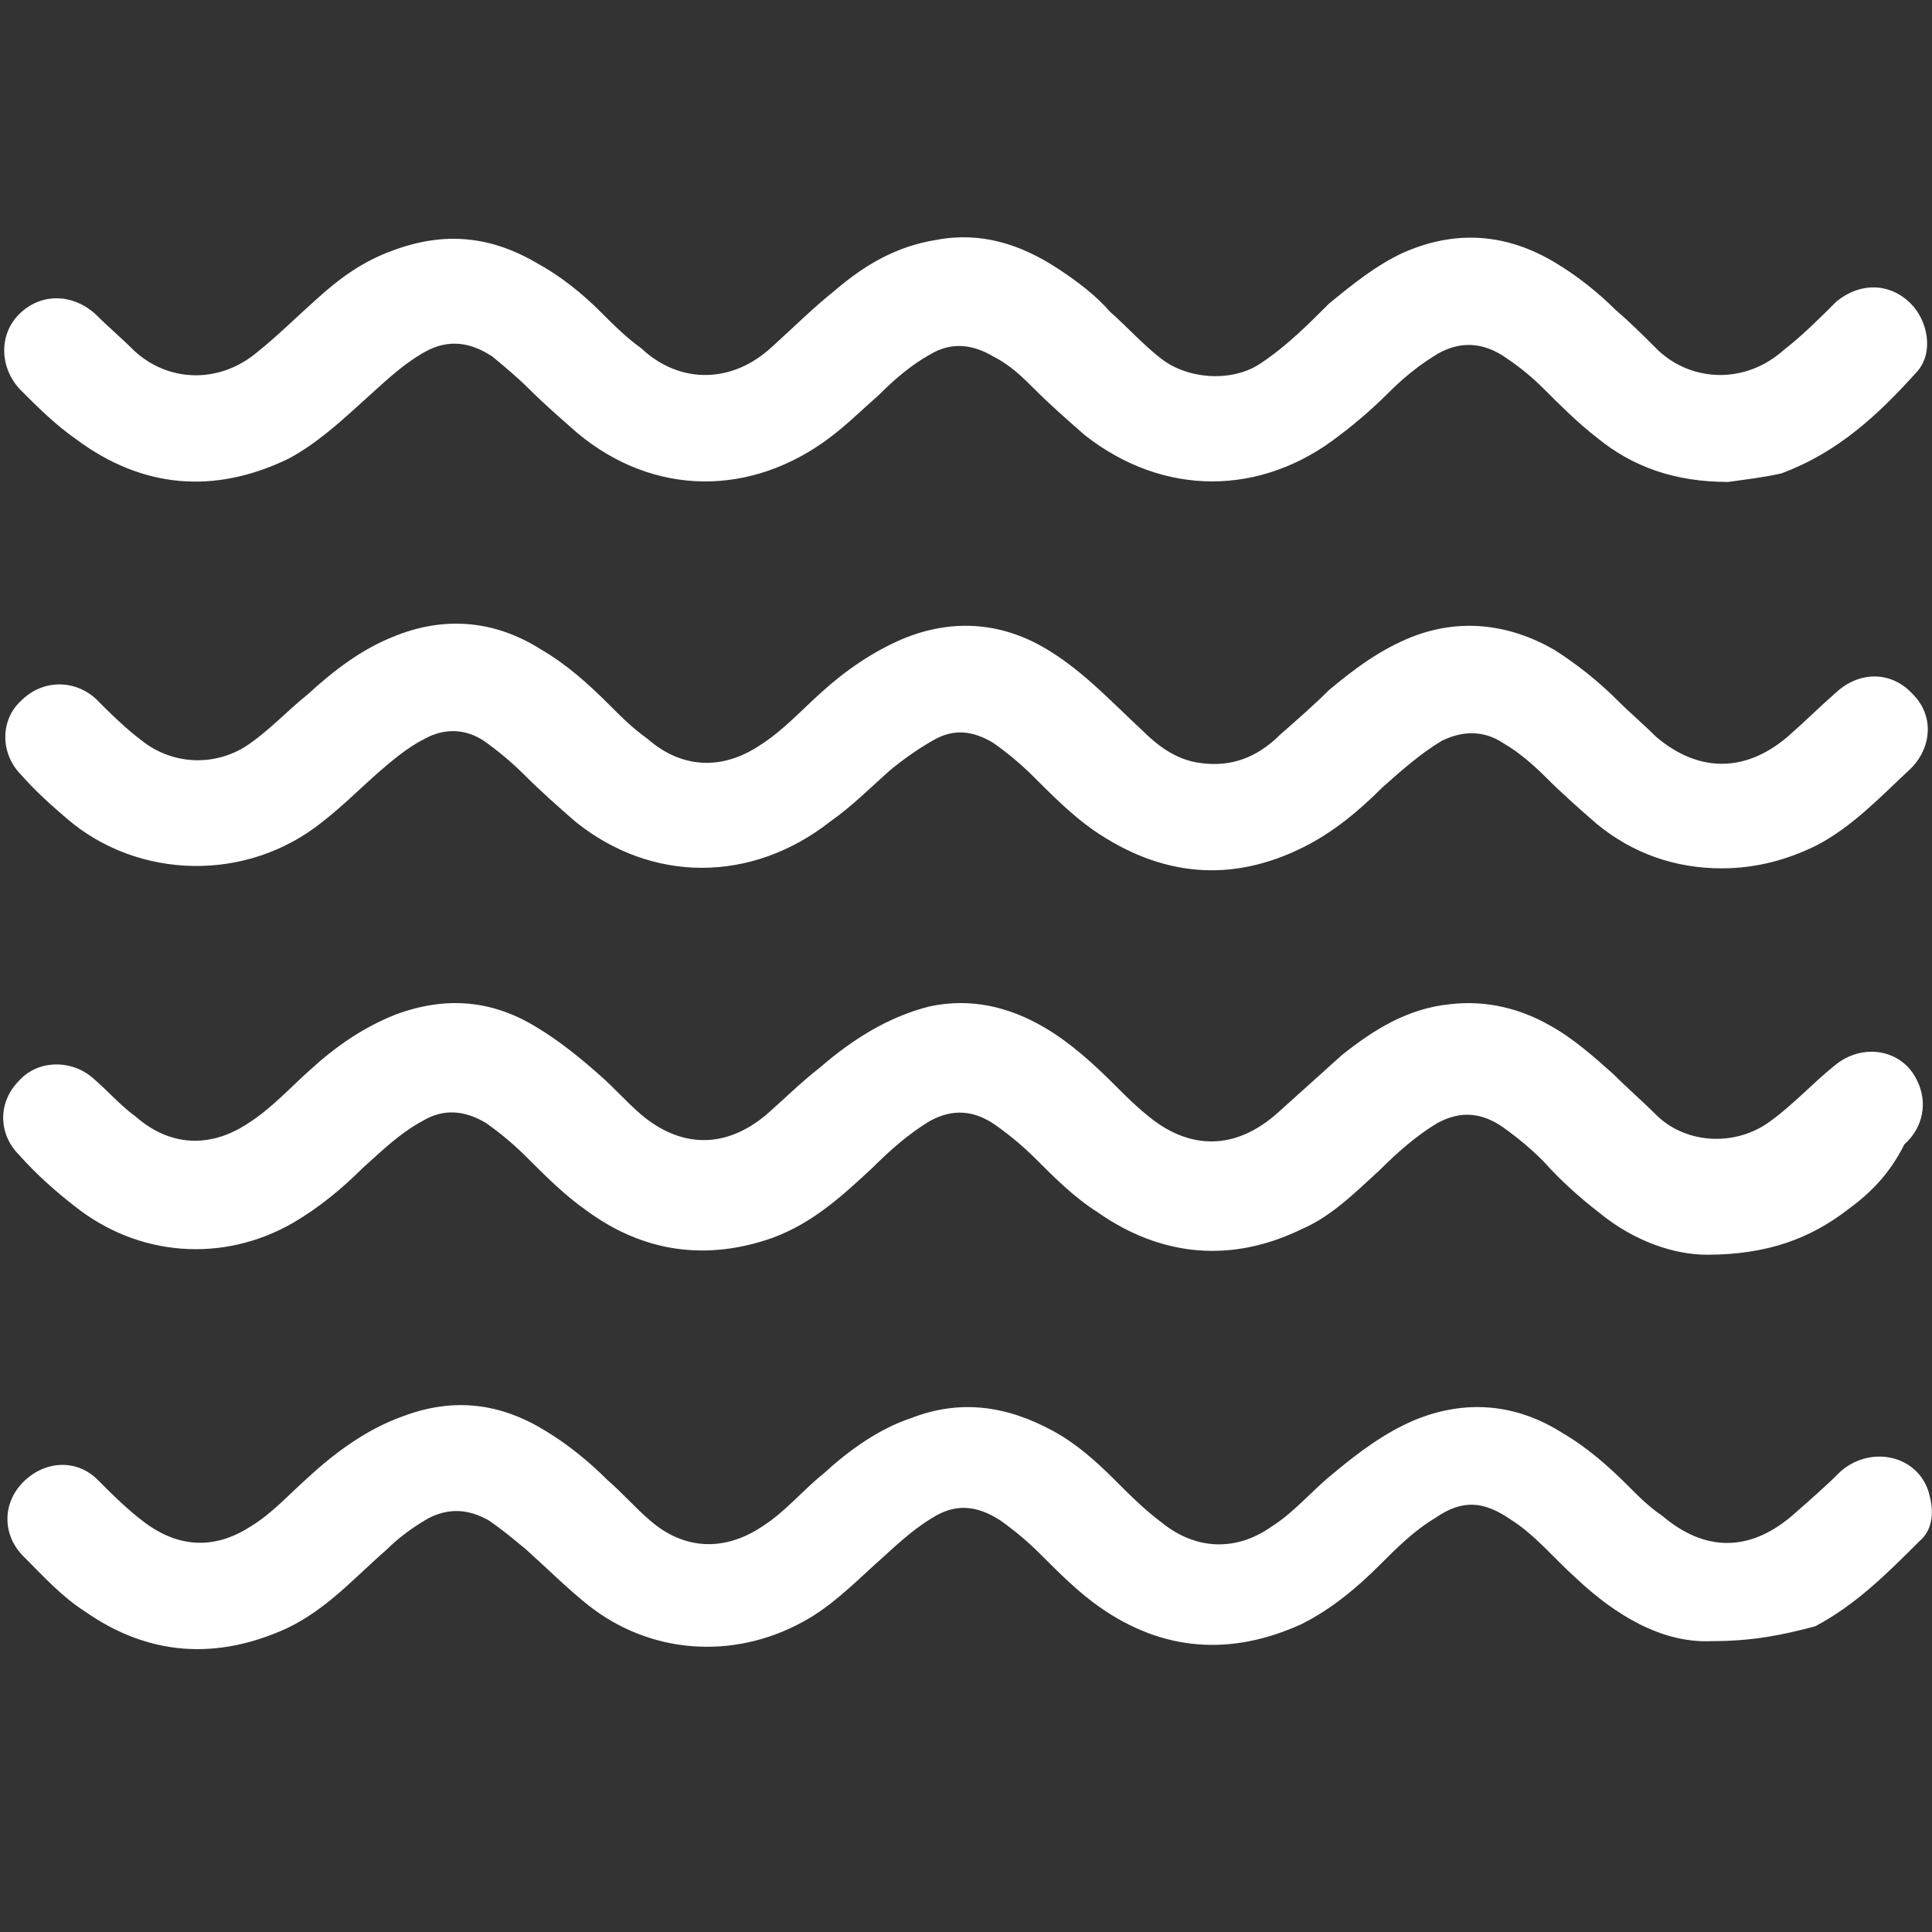 <svg width="112" height="112" viewBox="0 0 112 112" fill="none" xmlns="http://www.w3.org/2000/svg">
<rect x="0" y="0" width="112" height="112" fill="#333333" stroke="none"/>
<path d="M100.185 27.939C97.108 27.939 94.646 27.077 92.554 25.354C91.446 24.492 90.462 23.508 89.477 22.523C88.862 21.908 88.123 21.292 87.385 20.8C86.031 19.815 84.554 19.692 83.077 20.677C82.093 21.292 81.231 22.031 80.493 22.769C79.631 23.631 78.646 24.492 77.662 25.231C73.108 28.8 67.446 28.8 62.893 25.231C61.908 24.369 60.923 23.508 60.062 22.646C59.323 21.908 58.585 21.169 57.6 20.677C56.37 19.939 55.139 19.815 53.908 20.554C52.8 21.169 51.816 22.031 50.954 22.892C49.969 23.754 49.108 24.615 48.123 25.354C43.569 28.8 37.908 28.8 33.477 25.108C32.493 24.246 31.508 23.385 30.646 22.523C30.031 21.908 29.293 21.292 28.554 20.677C27.077 19.692 25.723 19.692 24.369 20.554C23.139 21.292 22.154 22.277 21.046 23.262C19.693 24.492 18.339 25.723 16.739 26.585C12.431 28.677 8.246 28.308 4.431 25.477C3.2 24.615 2.216 23.631 1.231 22.646C0 21.415 -0.123 19.446 1.108 18.215C2.339 16.985 4.185 16.985 5.539 18.215C6.277 18.954 7.016 19.569 7.754 20.308C9.723 22.154 12.677 22.277 14.893 20.431C16.123 19.446 17.231 18.338 18.339 17.354C19.693 16.123 21.046 15.139 22.77 14.523C25.723 13.415 28.431 13.662 31.139 15.262C32.493 16 33.723 16.985 34.831 18.092C35.569 18.831 36.308 19.569 37.169 20.185C39.385 22.277 42.462 22.277 44.8 20.062C46.031 18.954 47.139 17.846 48.37 16.862C50.093 15.385 51.939 14.277 54.277 13.908C56.862 13.415 59.2 14.154 61.416 15.631C62.523 16.369 63.508 17.108 64.37 18.092C65.354 18.954 66.216 19.939 67.323 20.8C68.923 22.031 71.508 22.154 73.108 21.046C74.585 20.062 75.816 18.831 77.046 17.6C78.4 16.492 79.754 15.385 81.354 14.646C84.431 13.292 87.385 13.539 90.216 15.262C91.446 16 92.677 16.985 93.662 17.969C94.523 18.708 95.262 19.446 96.123 20.308C98.093 22.154 101.17 22.277 103.385 20.308C104.493 19.446 105.477 18.462 106.462 17.477C107.816 16.369 109.539 16.369 110.77 17.6C111.754 18.585 112.123 20.431 111.139 21.538C108.923 24 106.585 26.215 103.262 27.446C102.154 27.692 101.046 27.815 100.185 27.939Z" fill="white"/>
<path d="M98.954 72.738C97.108 72.738 94.769 72 92.677 70.276C91.569 69.415 90.462 68.43 89.477 67.323C88.738 66.584 88 65.969 87.138 65.353C85.908 64.492 84.677 64.369 83.323 65.107C82.092 65.846 80.985 66.83 80 67.815C78.523 69.169 77.169 70.523 75.446 71.261C71.385 73.23 67.323 72.861 63.631 70.276C62.277 69.415 61.169 68.307 60.062 67.2C59.323 66.461 58.585 65.846 57.723 65.23C56.492 64.369 55.261 64.246 53.908 64.984C52.677 65.723 51.569 66.707 50.585 67.692C48.861 69.292 47.138 70.892 44.8 71.753C40.985 73.107 37.292 72.615 33.969 70.153C32.738 69.292 31.631 68.184 30.523 67.076C29.785 66.338 29.046 65.723 28.185 65.107C26.954 64.369 25.723 64.246 24.492 64.984C23.138 65.723 22.154 66.707 21.046 67.692C19.815 68.923 18.462 70.03 16.985 70.892C12.923 73.23 8 72.861 4.308 69.907C3.2 69.046 2.092 68.061 1.108 66.954C-0.123 65.723 -0.123 63.877 1.108 62.646C2.215 61.415 4.185 61.415 5.415 62.523C6.277 63.261 7.015 64.123 7.877 64.738C9.846 66.461 12.185 66.584 14.4 65.107C15.754 64.246 16.861 63.015 17.969 62.03C19.446 60.676 21.046 59.569 22.892 58.83C25.846 57.723 28.554 57.969 31.138 59.569C32.369 60.307 33.6 61.292 34.708 62.276C35.569 63.015 36.308 63.877 37.169 64.615C39.508 66.584 42.092 66.584 44.431 64.615C45.415 63.754 46.4 62.769 47.508 61.907C49.354 60.307 51.446 58.953 53.908 58.338C56.246 57.846 58.462 58.338 60.554 59.569C62.031 60.43 63.385 61.661 64.615 62.892C65.231 63.507 65.846 64.123 66.462 64.615C68.923 66.707 71.631 66.707 74.092 64.492C75.323 63.384 76.554 62.276 77.785 61.169C79.631 59.692 81.6 58.461 84.061 58.215C86.154 57.969 88.123 58.461 89.846 59.446C91.2 60.184 92.431 61.292 93.538 62.276C94.4 63.138 95.261 63.877 96.123 64.738C97.846 66.338 100.677 66.461 102.646 64.984C104 64 105.108 62.769 106.338 61.784C107.938 60.43 110.277 60.8 111.138 62.646C111.754 63.877 111.508 65.353 110.4 66.338C109.538 68.061 108.431 69.169 107.077 70.153C104.985 71.753 102.523 72.738 98.954 72.738Z" fill="white"/>
<path d="M99.815 50.339C97.108 50.339 94.646 49.477 92.554 47.754C91.569 46.893 90.585 46.031 89.6 45.047C88.862 44.308 88 43.57 87.138 43.077C86.031 42.339 84.8 42.339 83.569 42.954C82.338 43.693 81.231 44.677 80.123 45.662C78.769 47.016 77.292 48.247 75.569 49.108C71.385 51.2 67.323 50.831 63.385 48.123C62.154 47.262 61.046 46.154 59.938 45.047C59.2 44.308 58.462 43.693 57.6 43.077C56.369 42.339 55.261 42.216 54.031 42.954C53.169 43.447 52.308 44.062 51.569 44.677C50.462 45.662 49.354 46.77 48.123 47.631C43.569 51.2 37.785 51.2 33.354 47.631C32.369 46.77 31.384 45.908 30.4 44.923C29.662 44.185 28.923 43.57 28.061 42.954C26.954 42.216 25.723 42.216 24.615 42.831C23.631 43.324 22.769 44.062 21.908 44.8C20.8 45.785 19.815 46.77 18.708 47.631C14.277 51.2 8 50.954 3.938 47.508C3.077 46.77 2.092 45.908 1.231 44.923C-7.51019e-05 43.693 -7.51019e-05 41.724 1.231 40.616C2.461 39.385 4.308 39.385 5.538 40.493C6.4 41.354 7.261 42.216 8.246 42.954C9.969 44.308 12.308 44.431 14.154 43.324C15.508 42.462 16.615 41.231 17.846 40.247C19.323 38.893 20.923 37.662 22.769 36.923C25.723 35.693 28.677 35.939 31.384 37.662C32.861 38.523 34.092 39.631 35.323 40.862C36.062 41.6 36.677 42.216 37.538 42.831C39.508 44.554 41.846 44.677 44.062 43.2C45.415 42.339 46.523 41.108 47.631 40.123C48.984 38.893 50.584 37.785 52.308 37.047C55.261 35.816 58.215 36.062 60.923 37.785C62.892 39.016 64.492 40.739 66.215 42.339C67.077 43.2 68.061 43.939 69.292 44.185C71.261 44.554 72.862 43.939 74.215 42.585C75.2 41.724 76.184 40.862 77.046 40.001C78.523 38.77 80 37.662 81.846 36.923C84.677 35.816 87.508 36.185 90.092 37.662C91.446 38.523 92.677 39.508 93.784 40.616C94.523 41.354 95.261 41.97 96 42.708C98.462 44.8 101.169 44.8 103.631 42.708C104.615 41.847 105.477 40.985 106.461 40.123C107.815 38.893 109.661 38.893 110.892 40.247C112.123 41.477 112 43.324 110.769 44.554C109.046 46.154 107.446 47.877 105.354 48.985C103.631 49.847 101.785 50.339 99.815 50.339Z" fill="white"/>
<path d="M99.2 95.139C96.369 95.262 93.661 93.662 91.323 91.447C90.092 90.339 88.984 88.985 87.631 88.124C86.031 87.016 84.8 86.893 83.2 88.001C81.969 88.739 80.984 89.724 80 90.708C78.646 92.062 77.169 93.293 75.446 94.154C71.385 96.001 67.446 95.754 63.754 93.17C62.523 92.308 61.415 91.201 60.308 90.093C59.569 89.354 58.831 88.739 57.969 88.124C56.615 87.262 55.385 87.139 54.031 88.001C52.8 88.739 51.815 89.724 50.708 90.708C49.354 91.939 48.123 93.17 46.523 94.031C42.461 96.247 37.661 95.877 34.092 93.047C32.861 92.062 31.754 90.954 30.523 89.847C29.785 89.231 29.046 88.616 28.308 88.124C27.2 87.508 26.092 87.385 24.861 88.001C24 88.493 23.138 89.108 22.4 89.847C20.554 91.447 18.954 93.293 16.615 94.4C12.554 96.247 8.615 96.001 4.923 93.416C3.569 92.554 2.461 91.323 1.354 90.216C0.123 88.985 0.123 87.139 1.354 85.908C2.585 84.677 4.431 84.554 5.661 85.785C6.523 86.647 7.385 87.508 8.369 88.247C10.338 89.724 12.431 89.847 14.523 88.493C15.754 87.754 16.738 86.647 17.846 85.662C19.446 84.185 21.292 82.831 23.384 82.093C26.338 80.985 29.046 81.354 31.631 82.954C32.861 83.693 34.092 84.677 35.2 85.785C36.061 86.523 36.8 87.385 37.661 88.124C39.631 89.847 41.969 89.97 44.184 88.493C45.538 87.631 46.523 86.4 47.754 85.416C49.231 84.062 50.954 82.831 52.8 82.216C55.631 81.108 58.338 81.477 61.046 82.954C62.4 83.693 63.508 84.677 64.615 85.785C65.477 86.647 66.338 87.508 67.323 88.247C69.292 89.847 71.631 89.97 73.723 88.493C75.077 87.631 76.061 86.4 77.292 85.416C78.769 84.185 80.246 83.077 81.969 82.339C84.923 81.108 87.877 81.354 90.585 83.077C92.061 83.939 93.292 85.047 94.4 86.154C95.015 86.77 95.631 87.385 96.369 87.877C98.831 89.97 101.415 89.97 103.877 87.877C104.861 87.016 105.846 86.154 106.708 85.293C108.554 83.693 111.385 84.431 111.877 86.77C112.123 87.754 112 88.739 111.261 89.354C109.415 91.201 107.569 93.047 105.231 94.277C103.385 94.77 101.661 95.139 99.2 95.139Z" fill="white"/>
</svg>
